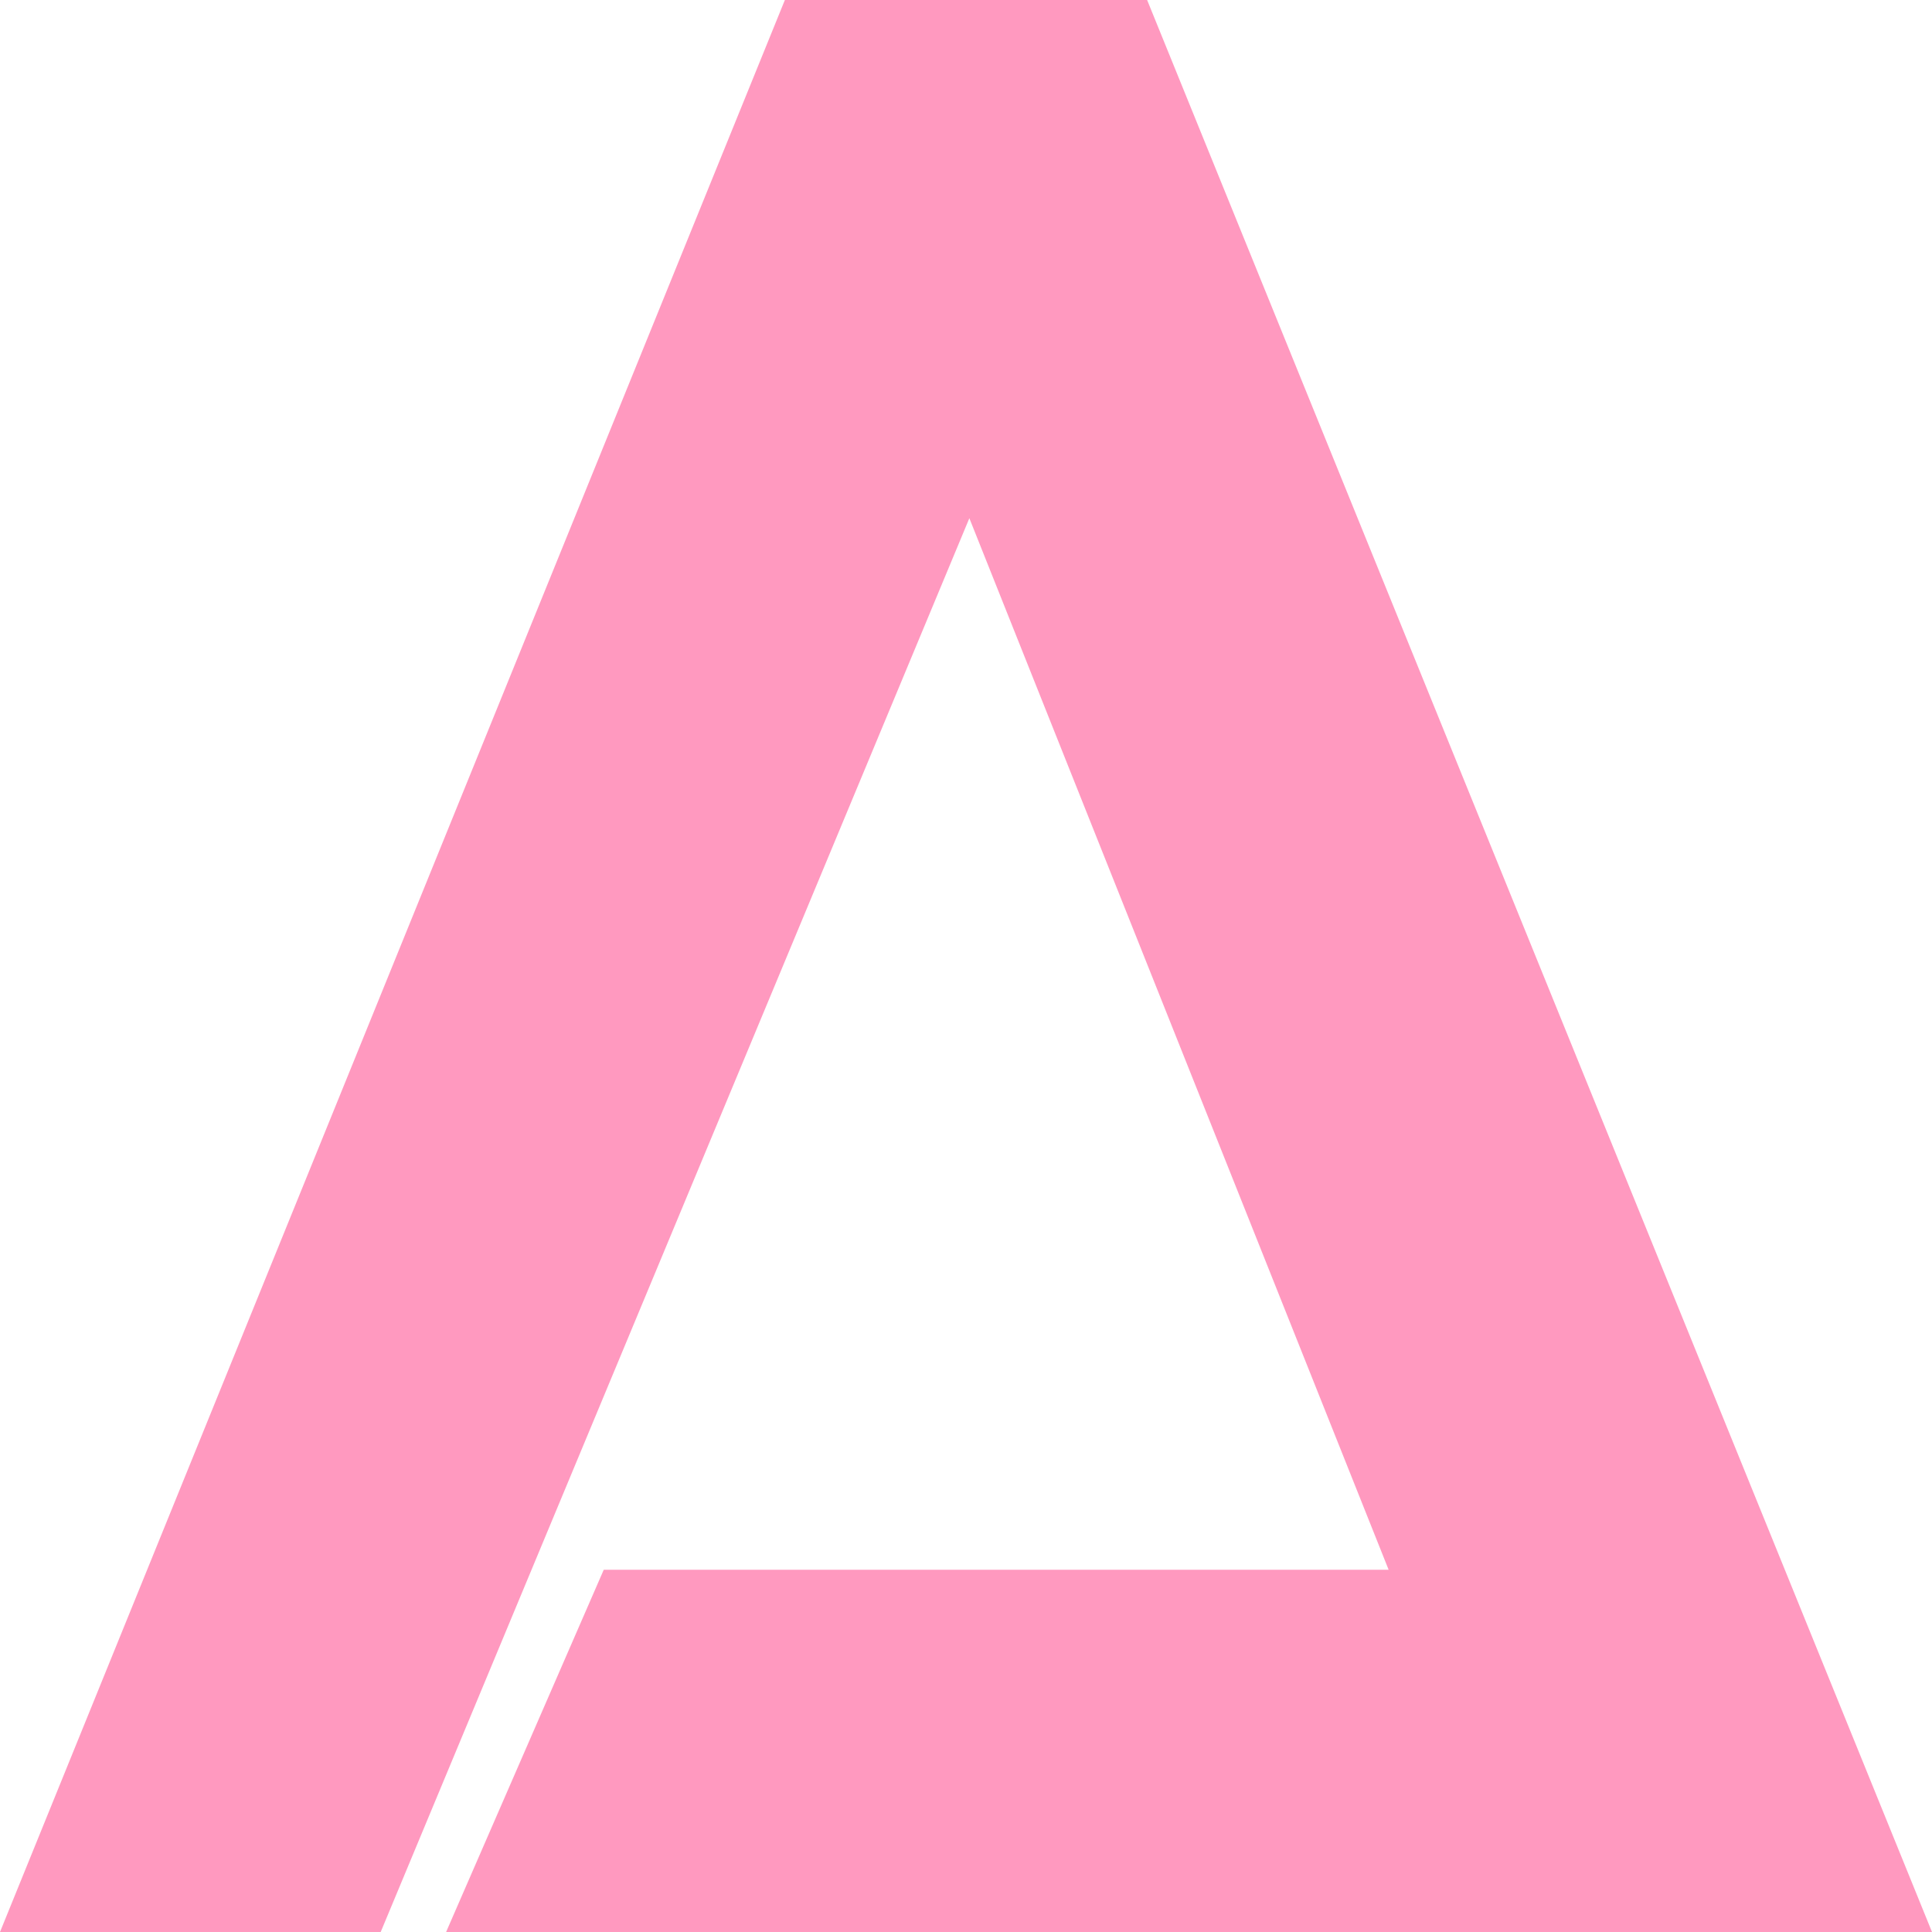 <?xml version="1.0" encoding="UTF-8" standalone="no"?><svg xmlns="http://www.w3.org/2000/svg" xmlns:xlink="http://www.w3.org/1999/xlink" fill="#ff99bf" height="144" preserveAspectRatio="xMidYMid meet" version="1" viewBox="0.5 0.5 144.0 144.0" width="144" zoomAndPan="magnify"><g id="change1_1"><path d="M 0.5 144.5 L 59 0.5 L 86 0.5 L 144.5 144.5 L 33.75 144.5 L 45.5 117.5 L 104 117.5 L 72.75 39.125 L 28.875 144.5 L 0.5 144.5"/></g></svg>